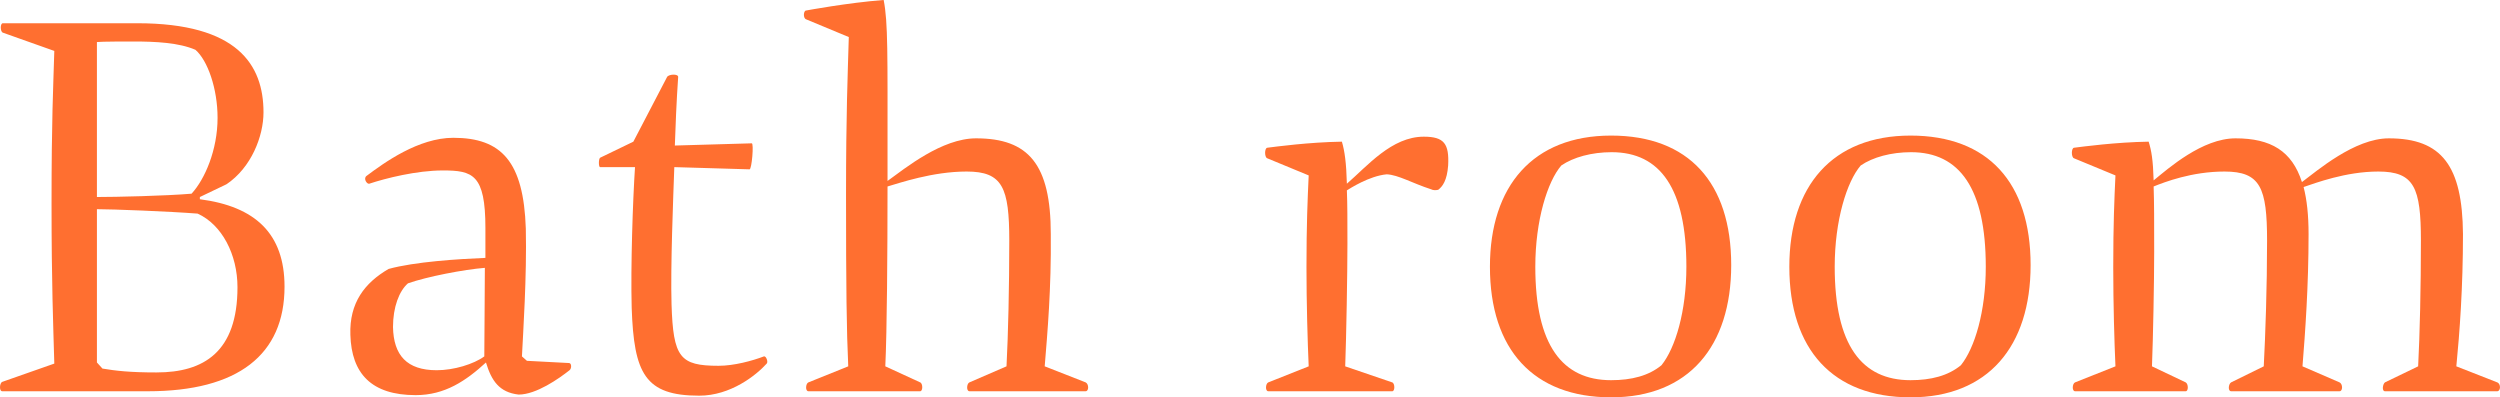 <?xml version="1.0" encoding="UTF-8"?>
<svg xmlns="http://www.w3.org/2000/svg" version="1.1" viewBox="0 0 271.043 43.079">
  <defs>
    <style>
      .cls-1 {
        fill: #ff6f30;
      }
    </style>
  </defs>
  <!-- Generator: Adobe Illustrator 28.7.4, SVG Export Plug-In . SVG Version: 1.2.0 Build 166)  -->
  <g>
    <g id="_レイヤー_1" data-name="レイヤー_1">
      <g>
        <path class="cls-1" d="M.308,3.54C.008,3.42.008,2.52.308,2.52h14.58c10.859,0,13.68,4.5,13.68,9.66,0,2.58-1.32,6-4.02,7.8l-2.88,1.38v.24c6,.78,9.18,3.72,9.18,9.48,0,7.379-5.04,11.339-14.819,11.339H.248c-.36,0-.3-.9,0-1.02l5.64-1.98c-.12-4.32-.3-8.64-.3-17.339,0-9.18.18-12.419.3-16.559L.308,3.54ZM10.508,21.359c2.04,0,7.44-.12,10.26-.36,1.44-1.56,2.82-4.74,2.82-8.22,0-3.18-1.08-6.24-2.4-7.38-1.8-.78-4.32-.9-6.72-.9-.6,0-3.54,0-3.96.06v16.799ZM16.988,40.378c5.1,0,8.759-2.22,8.759-9.24,0-3.54-1.68-6.779-4.32-7.979-3.06-.24-9.239-.48-10.919-.48v16.62l.6.66c1.44.24,2.94.42,5.88.42Z"/>
        <path class="cls-1" d="M52.687,39.299c-2.16,1.979-4.44,3.54-7.62,3.54-4.8,0-6.959-2.34-7.08-6.54-.12-3.48,1.56-5.64,4.14-7.14,2.82-.78,7.56-1.08,10.5-1.2v-3.24c0-5.82-1.38-6.24-4.62-6.24-2.82,0-6.18.84-7.979,1.44-.24.06-.66-.54-.3-.84,1.92-1.44,5.64-4.14,9.419-4.14,5.22,0,7.62,2.58,7.86,9.84.12,5.16-.3,11.399-.42,13.859l.54.48,4.56.24c.3,0,.3.6.06.78-1.14.9-3.6,2.64-5.52,2.64-2.1-.24-2.94-1.5-3.54-3.479ZM47.347,40.139c1.86,0,4.02-.66,5.16-1.5,0-2.28.06-6.24.06-9.6-2.28.18-6.3.96-8.339,1.68-.96.84-1.62,2.58-1.62,4.74.06,3.06,1.5,4.68,4.74,4.68Z"/>
        <path class="cls-1" d="M68.486,33.359c-.12-4.5.12-11.58.36-15.239h-3.78c-.18,0-.18-.9,0-1.02l3.6-1.74,3.66-7.02c.18-.3,1.2-.36,1.2,0-.18,2.58-.3,5.58-.36,7.439l8.34-.24c.24,0,0,2.82-.24,2.82l-8.159-.24c-.12,3.419-.42,10.739-.3,14.879.18,5.76.9,6.66,5.1,6.66,1.68,0,3.66-.54,4.919-1.02.24-.06.48.6.3.78-1.14,1.26-3.9,3.48-7.32,3.48-5.88,0-7.08-2.4-7.32-9.54Z"/>
        <path class="cls-1" d="M99.764,42.418h-12.12c-.36,0-.3-.84,0-.96l4.32-1.74c-.18-3.84-.24-8.46-.24-18.659,0-8.7.18-12.84.3-17.04l-4.62-1.92c-.36-.12-.3-.96,0-.96,0,0,4.5-.84,8.399-1.14.48,2.4.42,5.88.42,17.04v2.58c1.92-1.38,5.88-4.62,9.6-4.62,5.7,0,8.1,2.82,8.1,10.379.06,5.94-.36,10.68-.66,14.34l4.44,1.74c.36.18.36.96,0,.96h-12.6c-.36,0-.3-.84,0-.96l4.02-1.74c.18-3.48.3-8.58.3-13.62,0-5.76-.72-7.5-4.62-7.5-3.72,0-7.32,1.26-8.58,1.62,0,7.32-.06,15.66-.24,19.5l3.78,1.74c.3.12.3.96,0,.96Z"/>
        <path class="cls-1" d="M150.944,42.418h-13.439c-.36,0-.3-.84,0-.96l4.38-1.74c-.12-2.7-.24-6.84-.24-10.74,0-4.62.12-7.38.24-9.959l-4.5-1.86c-.3-.12-.3-1.08,0-1.14.96-.12,4.5-.6,8.1-.66.3,1.02.479,2.28.54,4.56,2.22-1.92,4.86-5.1,8.34-5.1,2.22,0,2.76.78,2.64,3.12-.12,1.62-.6,2.28-1.08,2.64-.3.06-.54.06-.78-.06-2.04-.66-3.54-1.56-4.8-1.62-1.92.18-4.02,1.56-4.32,1.74.06,1.44.06,3.3.06,5.76,0,3.24-.12,10.02-.24,13.32l5.1,1.74c.3.12.3.96,0,.96Z"/>
        <path class="cls-1" d="M187.693,28.739c0,8.819-4.62,14.339-13.02,14.339s-13.139-5.16-13.139-14.16c0-8.76,4.68-14.219,13.139-14.219,8.4,0,13.02,5.1,13.02,14.04ZM182.833,28.919c0-8.459-2.82-12.419-8.1-12.419-2.16,0-4.14.54-5.459,1.44-1.5,1.74-2.82,5.94-2.82,10.979,0,8.52,2.939,12.3,8.219,12.3,2.22,0,4.08-.48,5.46-1.62,1.5-1.86,2.7-5.82,2.7-10.68Z"/>
        <path class="cls-1" d="M220.153,28.739c0,8.819-4.62,14.339-13.02,14.339s-13.139-5.16-13.139-14.16c0-8.76,4.68-14.219,13.139-14.219,8.4,0,13.02,5.1,13.02,14.04ZM215.293,28.919c0-8.459-2.82-12.419-8.1-12.419-2.16,0-4.14.54-5.459,1.44-1.5,1.74-2.82,5.94-2.82,10.979,0,8.52,2.94,12.3,8.22,12.3,2.22,0,4.08-.48,5.46-1.62,1.5-1.86,2.7-5.82,2.7-10.68Z"/>
        <path class="cls-1" d="M236.972,42.418h-12c-.36,0-.3-.84,0-.96l4.379-1.74c-.119-2.7-.239-6.72-.239-10.74,0-4.74.12-7.38.239-9.959l-4.5-1.86c-.3-.12-.3-1.08,0-1.14.96-.12,4.5-.6,8.1-.66.3.96.479,1.98.54,4.2,1.619-1.32,5.279-4.56,8.879-4.56,3.84,0,6.12,1.38,7.2,4.74,1.62-1.2,5.7-4.74,9.42-4.74,5.76,0,7.979,3,8.039,10.379,0,5.76-.359,10.68-.72,14.34l4.439,1.74c.42.18.36.96,0,.96h-12.179c-.36,0-.24-.78,0-.96l3.6-1.74c.18-3.48.3-8.58.3-13.62,0-5.76-.72-7.5-4.62-7.5-3.54,0-6.84,1.26-8.1,1.68.36,1.38.54,3.06.54,5.1,0,5.58-.359,10.62-.66,14.34l4.021,1.74c.359.18.359.96,0,.96h-11.76c-.36,0-.3-.78,0-.96l3.54-1.74c.18-3.48.359-8.58.359-13.62,0-5.76-.72-7.5-4.619-7.5-3.54,0-6.48,1.14-7.68,1.62.06,1.68.06,3.9.06,7.08,0,3.24-.12,9.42-.24,12.42l3.66,1.74c.3.18.3.96,0,.96Z"/>
      </g>
    </g>
  </g>
</svg>
